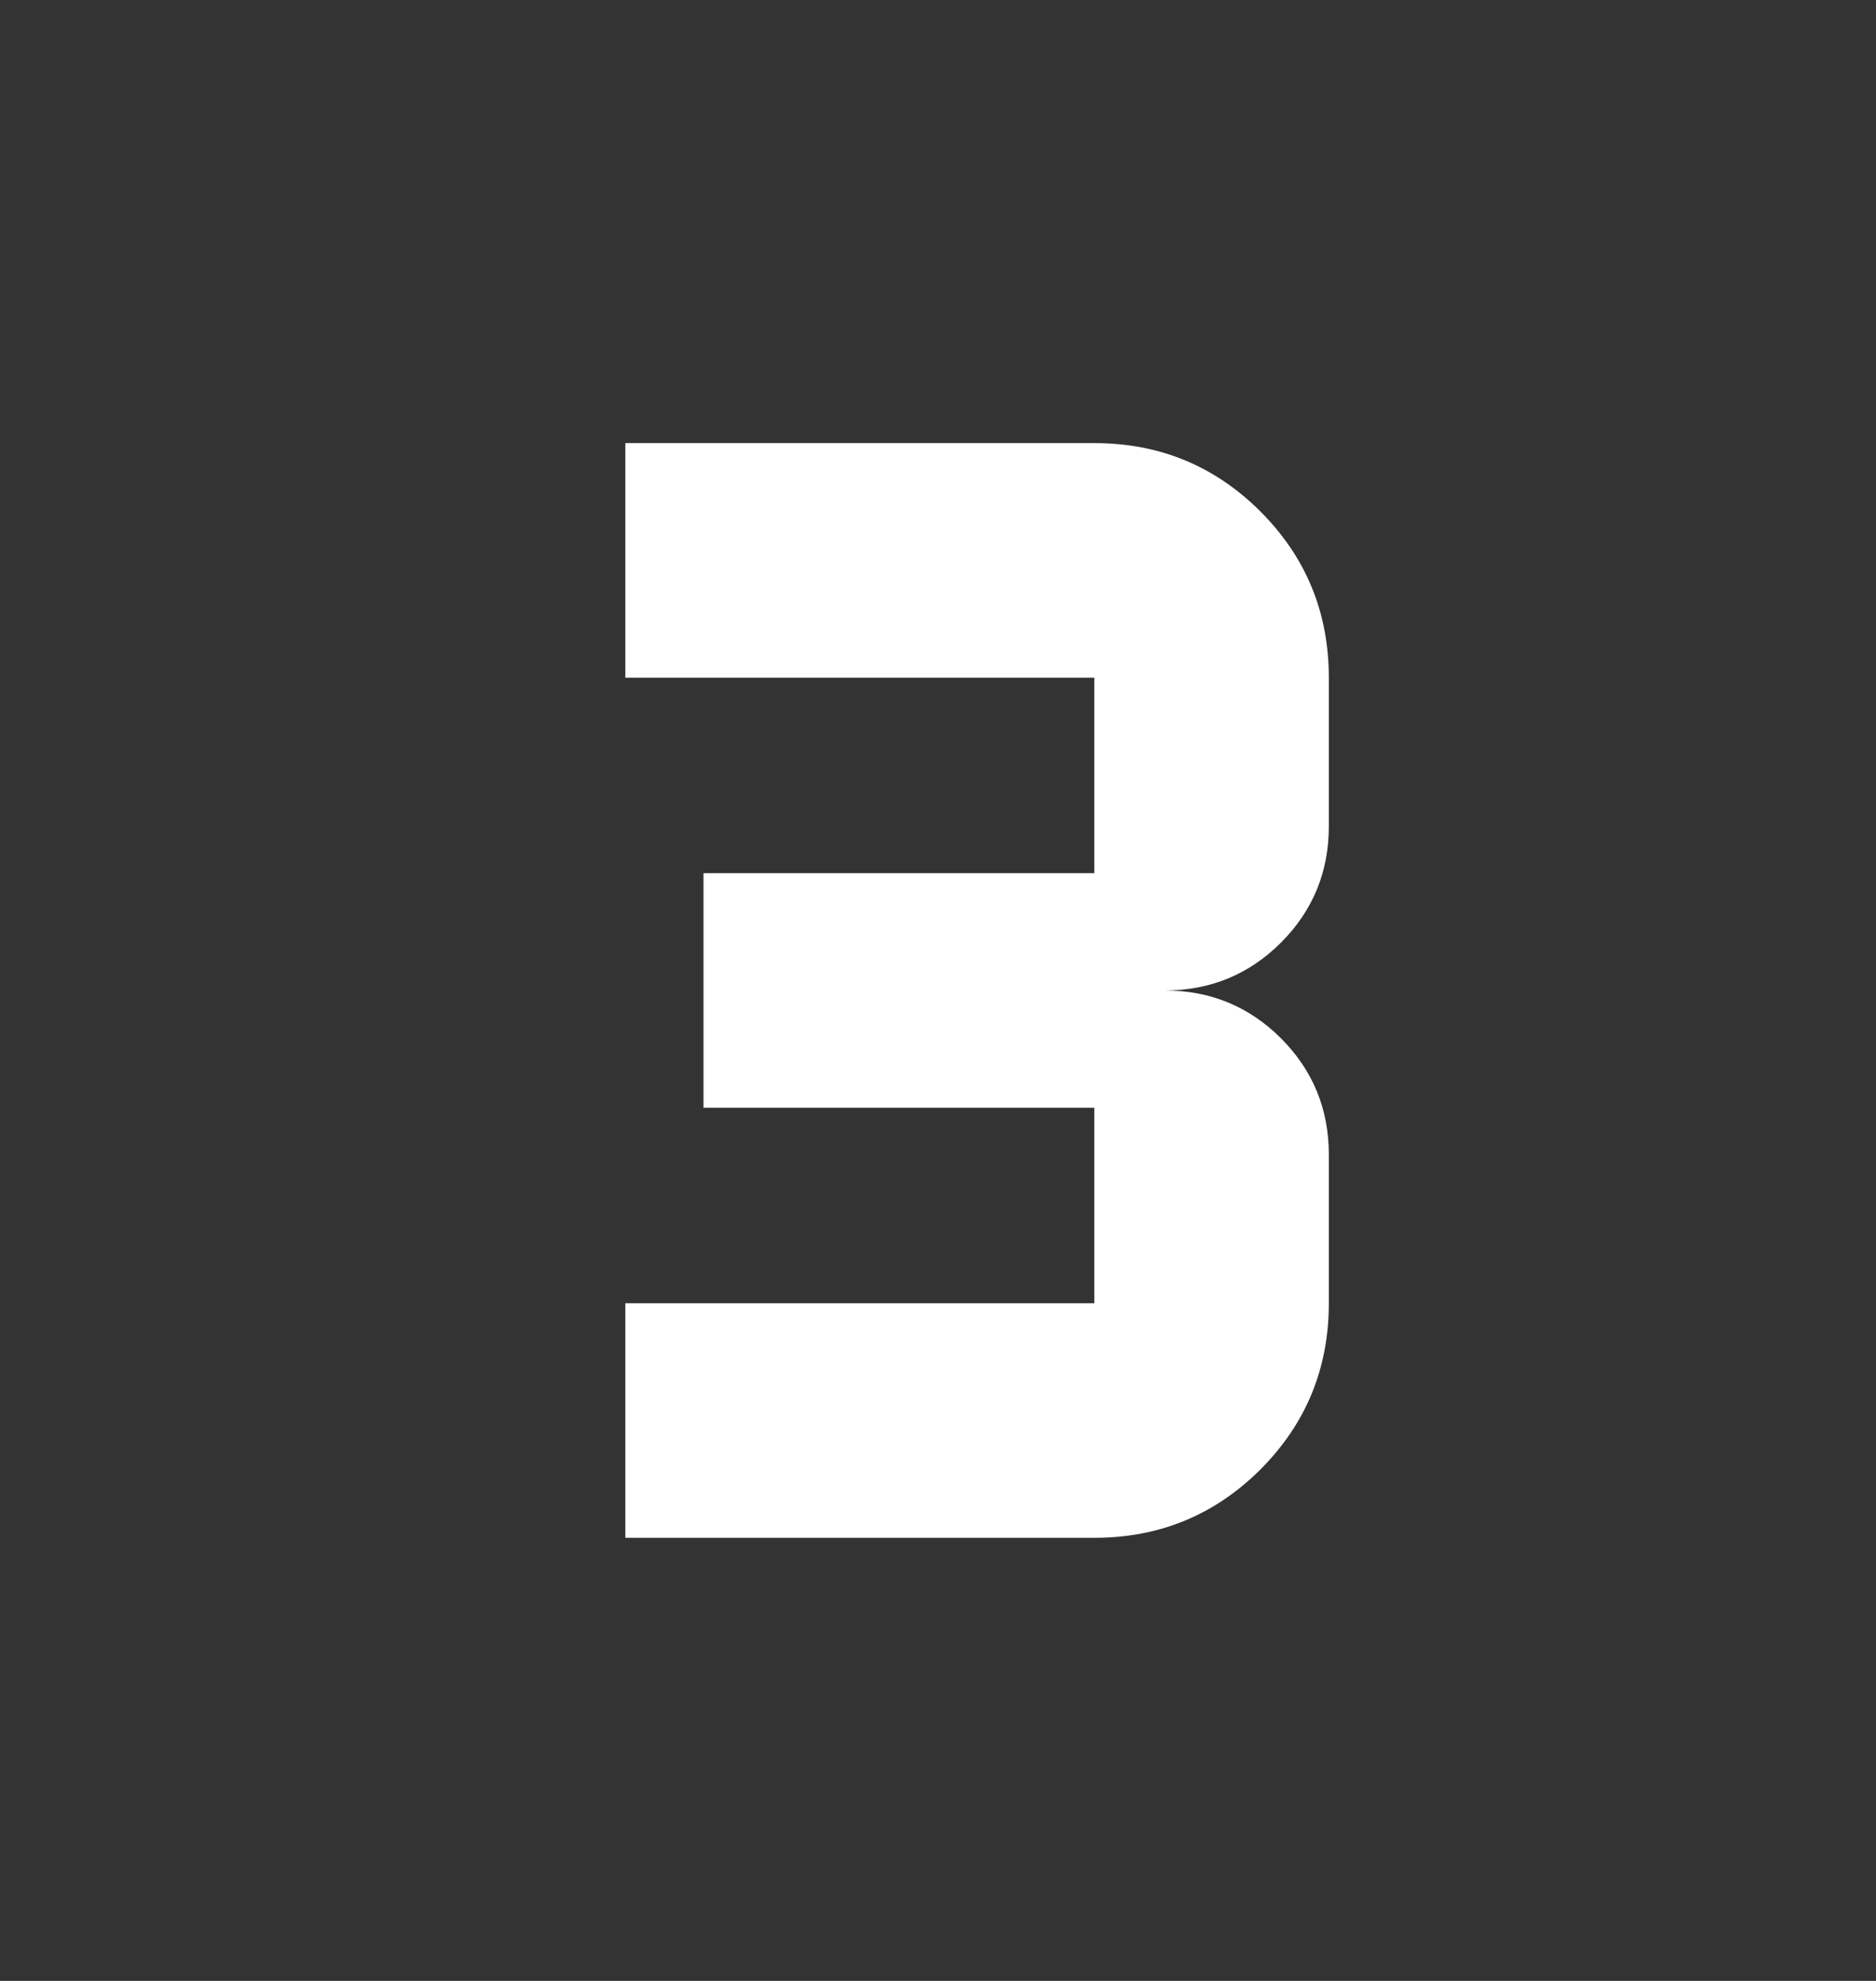 <svg width="18" height="19" viewBox="0 0 18 19" fill="none" xmlns="http://www.w3.org/2000/svg">
<rect x="0" y="0" width="18" height="19" fill="#333333" stroke="none"/>
<path d="M6 14.75V12.5H10.5V10.625H6.75V8.375H10.5V6.5H6V4.25H10.5C11.125 4.25 11.656 4.469 12.094 4.906C12.531 5.344 12.75 5.875 12.75 6.5V7.925C12.75 8.363 12.597 8.734 12.291 9.041C11.984 9.347 11.613 9.5 11.175 9.5C11.613 9.5 11.984 9.653 12.291 9.959C12.597 10.266 12.75 10.637 12.75 11.075V12.5C12.75 13.125 12.531 13.656 12.094 14.094C11.656 14.531 11.125 14.75 10.5 14.75H6Z" fill="white"/>
</svg>
